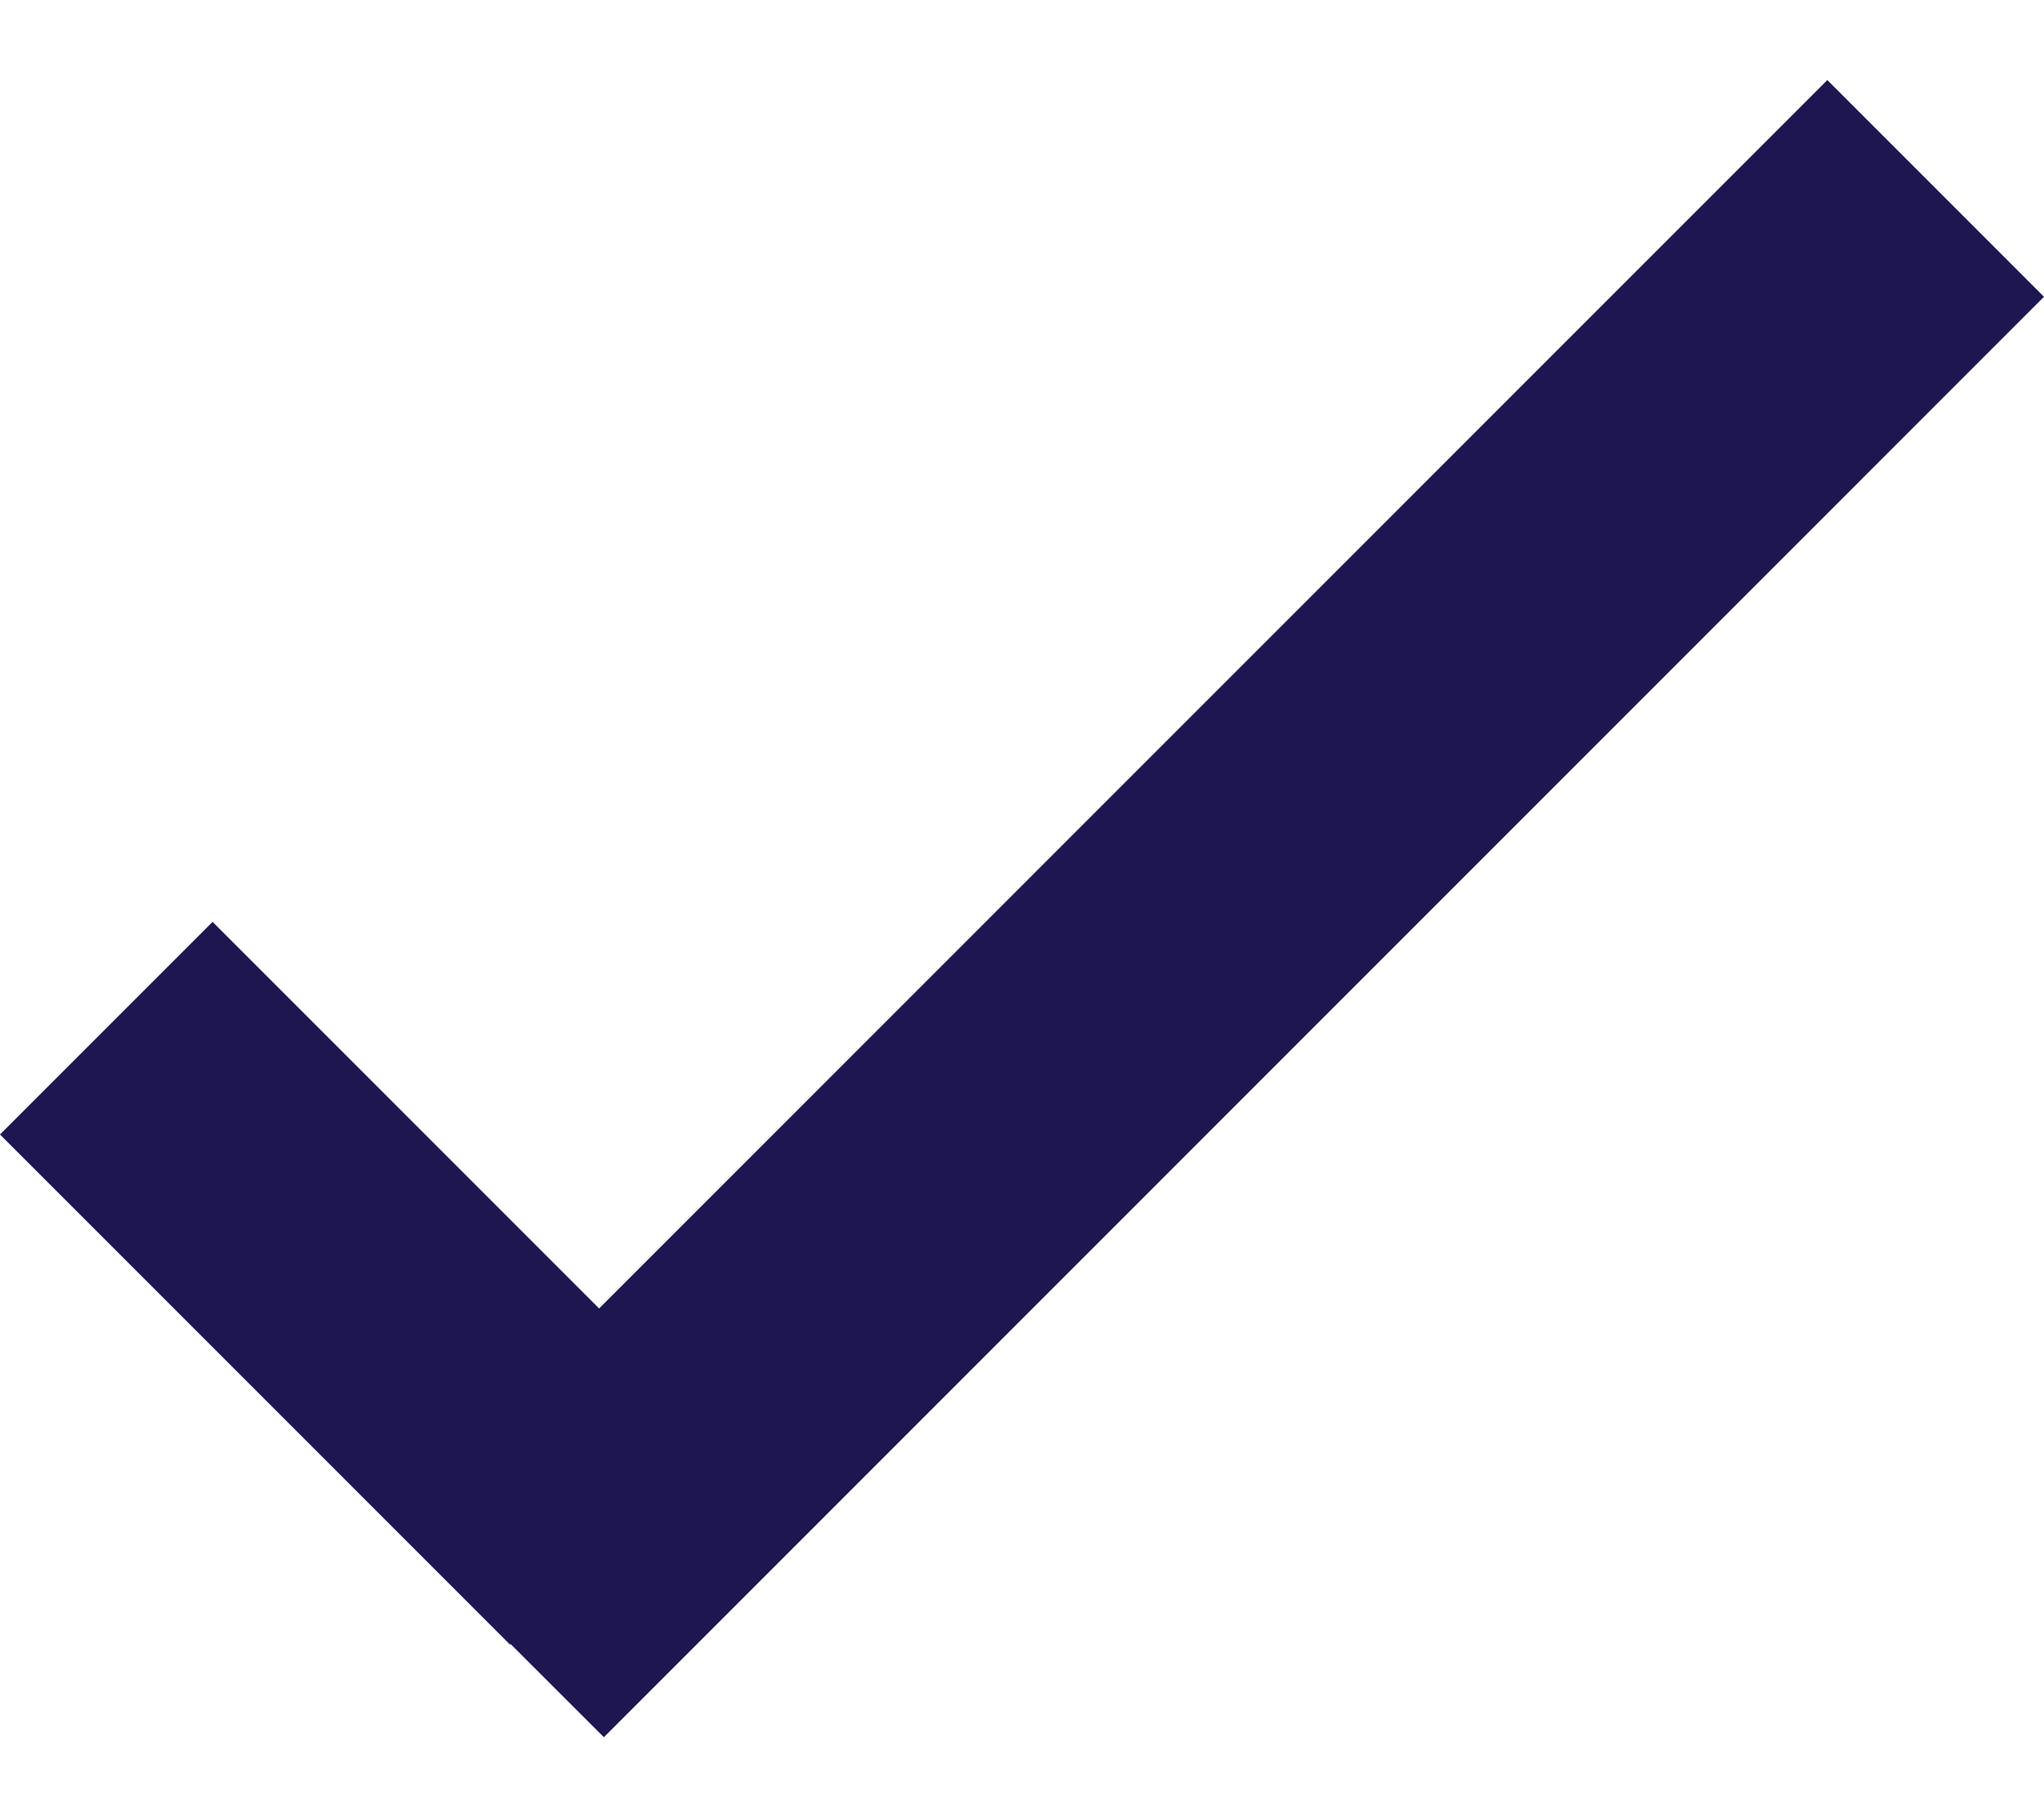 <svg width="18" height="16" viewBox="0 0 18 16" fill="none" xmlns="http://www.w3.org/2000/svg">
<path d="M5.276 11.521L1.872 8.117L0 9.989L4.492 14.481L4.497 14.476L5.318 15.296L18 2.613L16.092 0.705L5.276 11.521Z" fill="#1D1751"/>
</svg>
